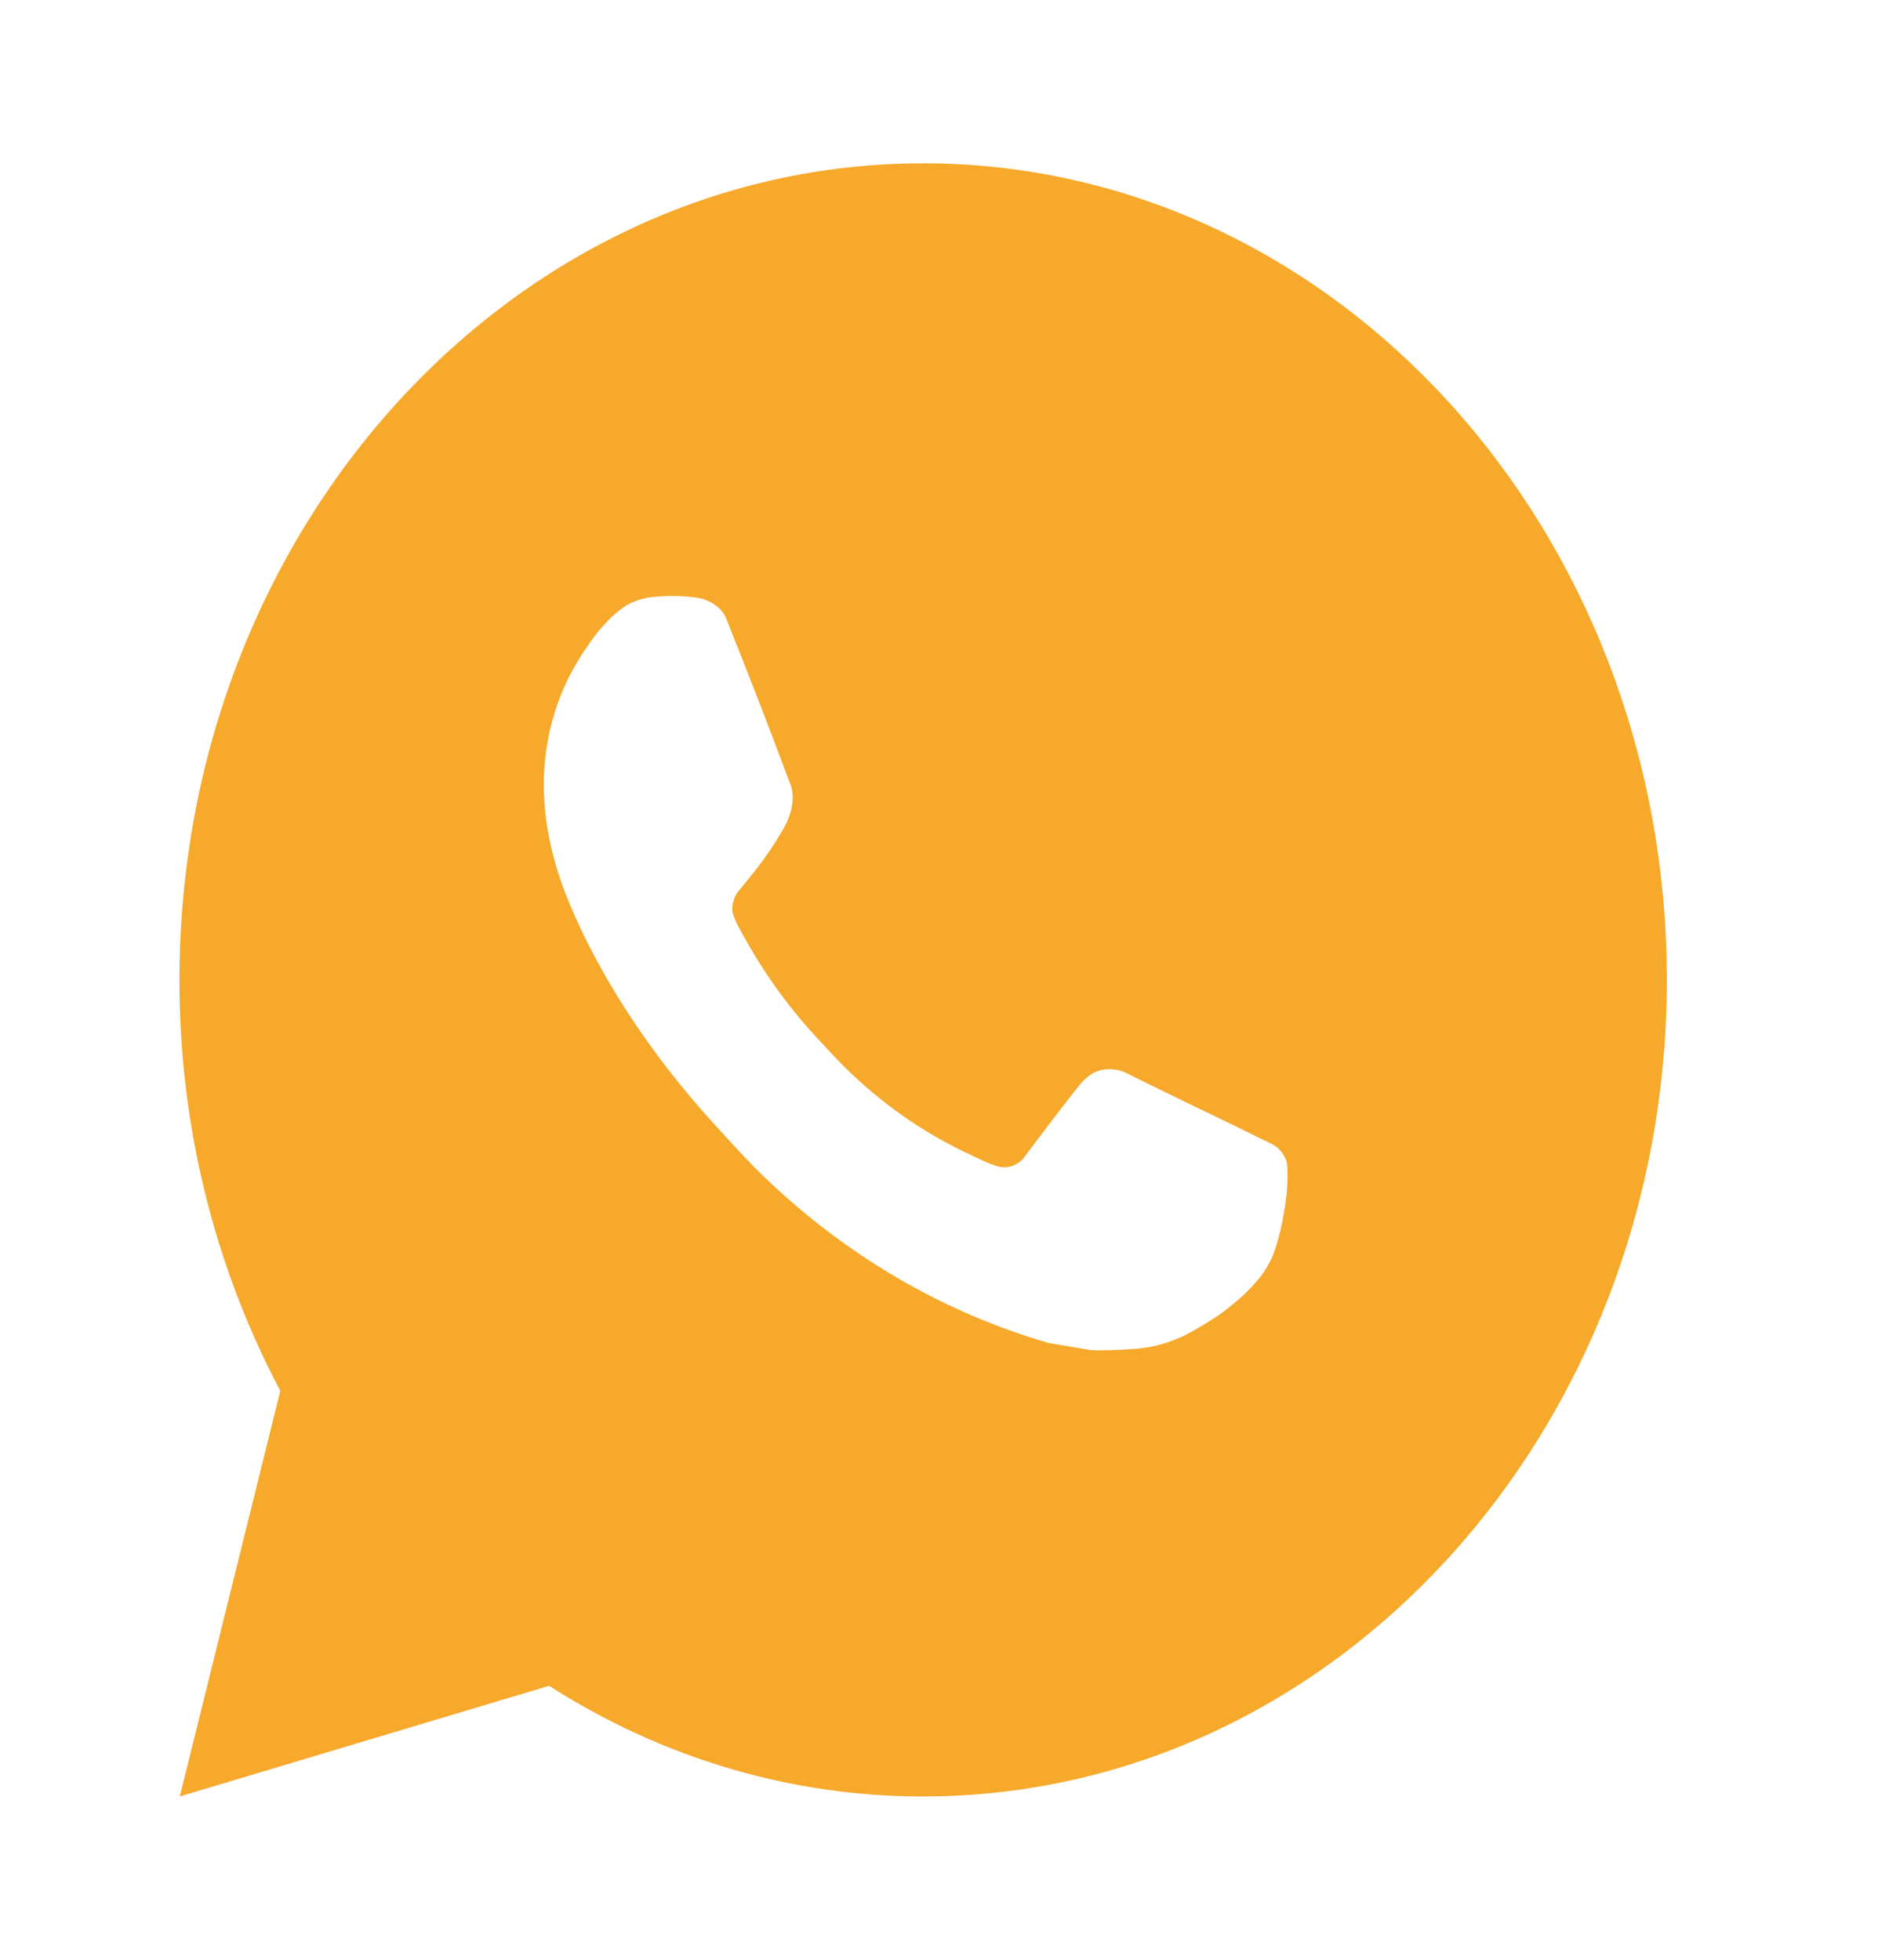 <svg width="23" height="24" viewBox="0 0 23 24" fill="none" xmlns="http://www.w3.org/2000/svg">
<path d="M11.306 2C16.337 2 20.414 6.477 20.414 12C20.414 17.523 16.337 22 11.306 22C9.697 22.003 8.115 21.535 6.725 20.645L2.202 22L3.433 17.032C2.622 15.505 2.195 13.768 2.198 12C2.198 6.477 6.276 2 11.306 2ZM8.202 7.3L8.02 7.308C7.902 7.317 7.787 7.351 7.681 7.408C7.583 7.47 7.492 7.546 7.414 7.636C7.304 7.749 7.242 7.847 7.176 7.942C6.839 8.423 6.658 9.013 6.66 9.62C6.662 10.11 6.779 10.587 6.961 11.033C7.333 11.935 7.946 12.89 8.755 13.775C8.95 13.988 9.141 14.202 9.347 14.401C10.352 15.372 11.55 16.073 12.845 16.447L13.362 16.534C13.53 16.544 13.699 16.53 13.868 16.521C14.134 16.506 14.393 16.427 14.627 16.29C14.746 16.222 14.863 16.149 14.976 16.07C14.976 16.07 15.014 16.041 15.09 15.98C15.213 15.88 15.288 15.809 15.39 15.692C15.467 15.605 15.531 15.505 15.582 15.39C15.653 15.227 15.724 14.916 15.753 14.657C15.775 14.459 15.768 14.351 15.766 14.284C15.762 14.177 15.681 14.066 15.593 14.019L15.062 13.758C15.062 13.758 14.27 13.379 13.786 13.137C13.735 13.113 13.681 13.099 13.625 13.096C13.563 13.089 13.5 13.097 13.441 13.118C13.381 13.14 13.327 13.176 13.281 13.223C13.276 13.221 13.215 13.278 12.557 14.154C12.519 14.21 12.467 14.252 12.407 14.275C12.348 14.298 12.283 14.301 12.222 14.284C12.162 14.267 12.104 14.245 12.048 14.218C11.935 14.166 11.896 14.146 11.818 14.11C11.295 13.86 10.811 13.521 10.384 13.107C10.269 12.997 10.162 12.877 10.053 12.761C9.695 12.384 9.382 11.958 9.124 11.493L9.07 11.398C9.032 11.334 9.001 11.265 8.977 11.193C8.943 11.046 9.033 10.928 9.033 10.928C9.033 10.928 9.254 10.662 9.357 10.518C9.457 10.378 9.542 10.242 9.597 10.145C9.704 9.955 9.738 9.76 9.681 9.609C9.426 8.925 9.163 8.245 8.891 7.568C8.837 7.434 8.678 7.338 8.533 7.319C8.484 7.312 8.435 7.307 8.385 7.303C8.263 7.295 8.14 7.297 8.018 7.307L8.202 7.3Z" fill="#F7A92C"/>
</svg>
